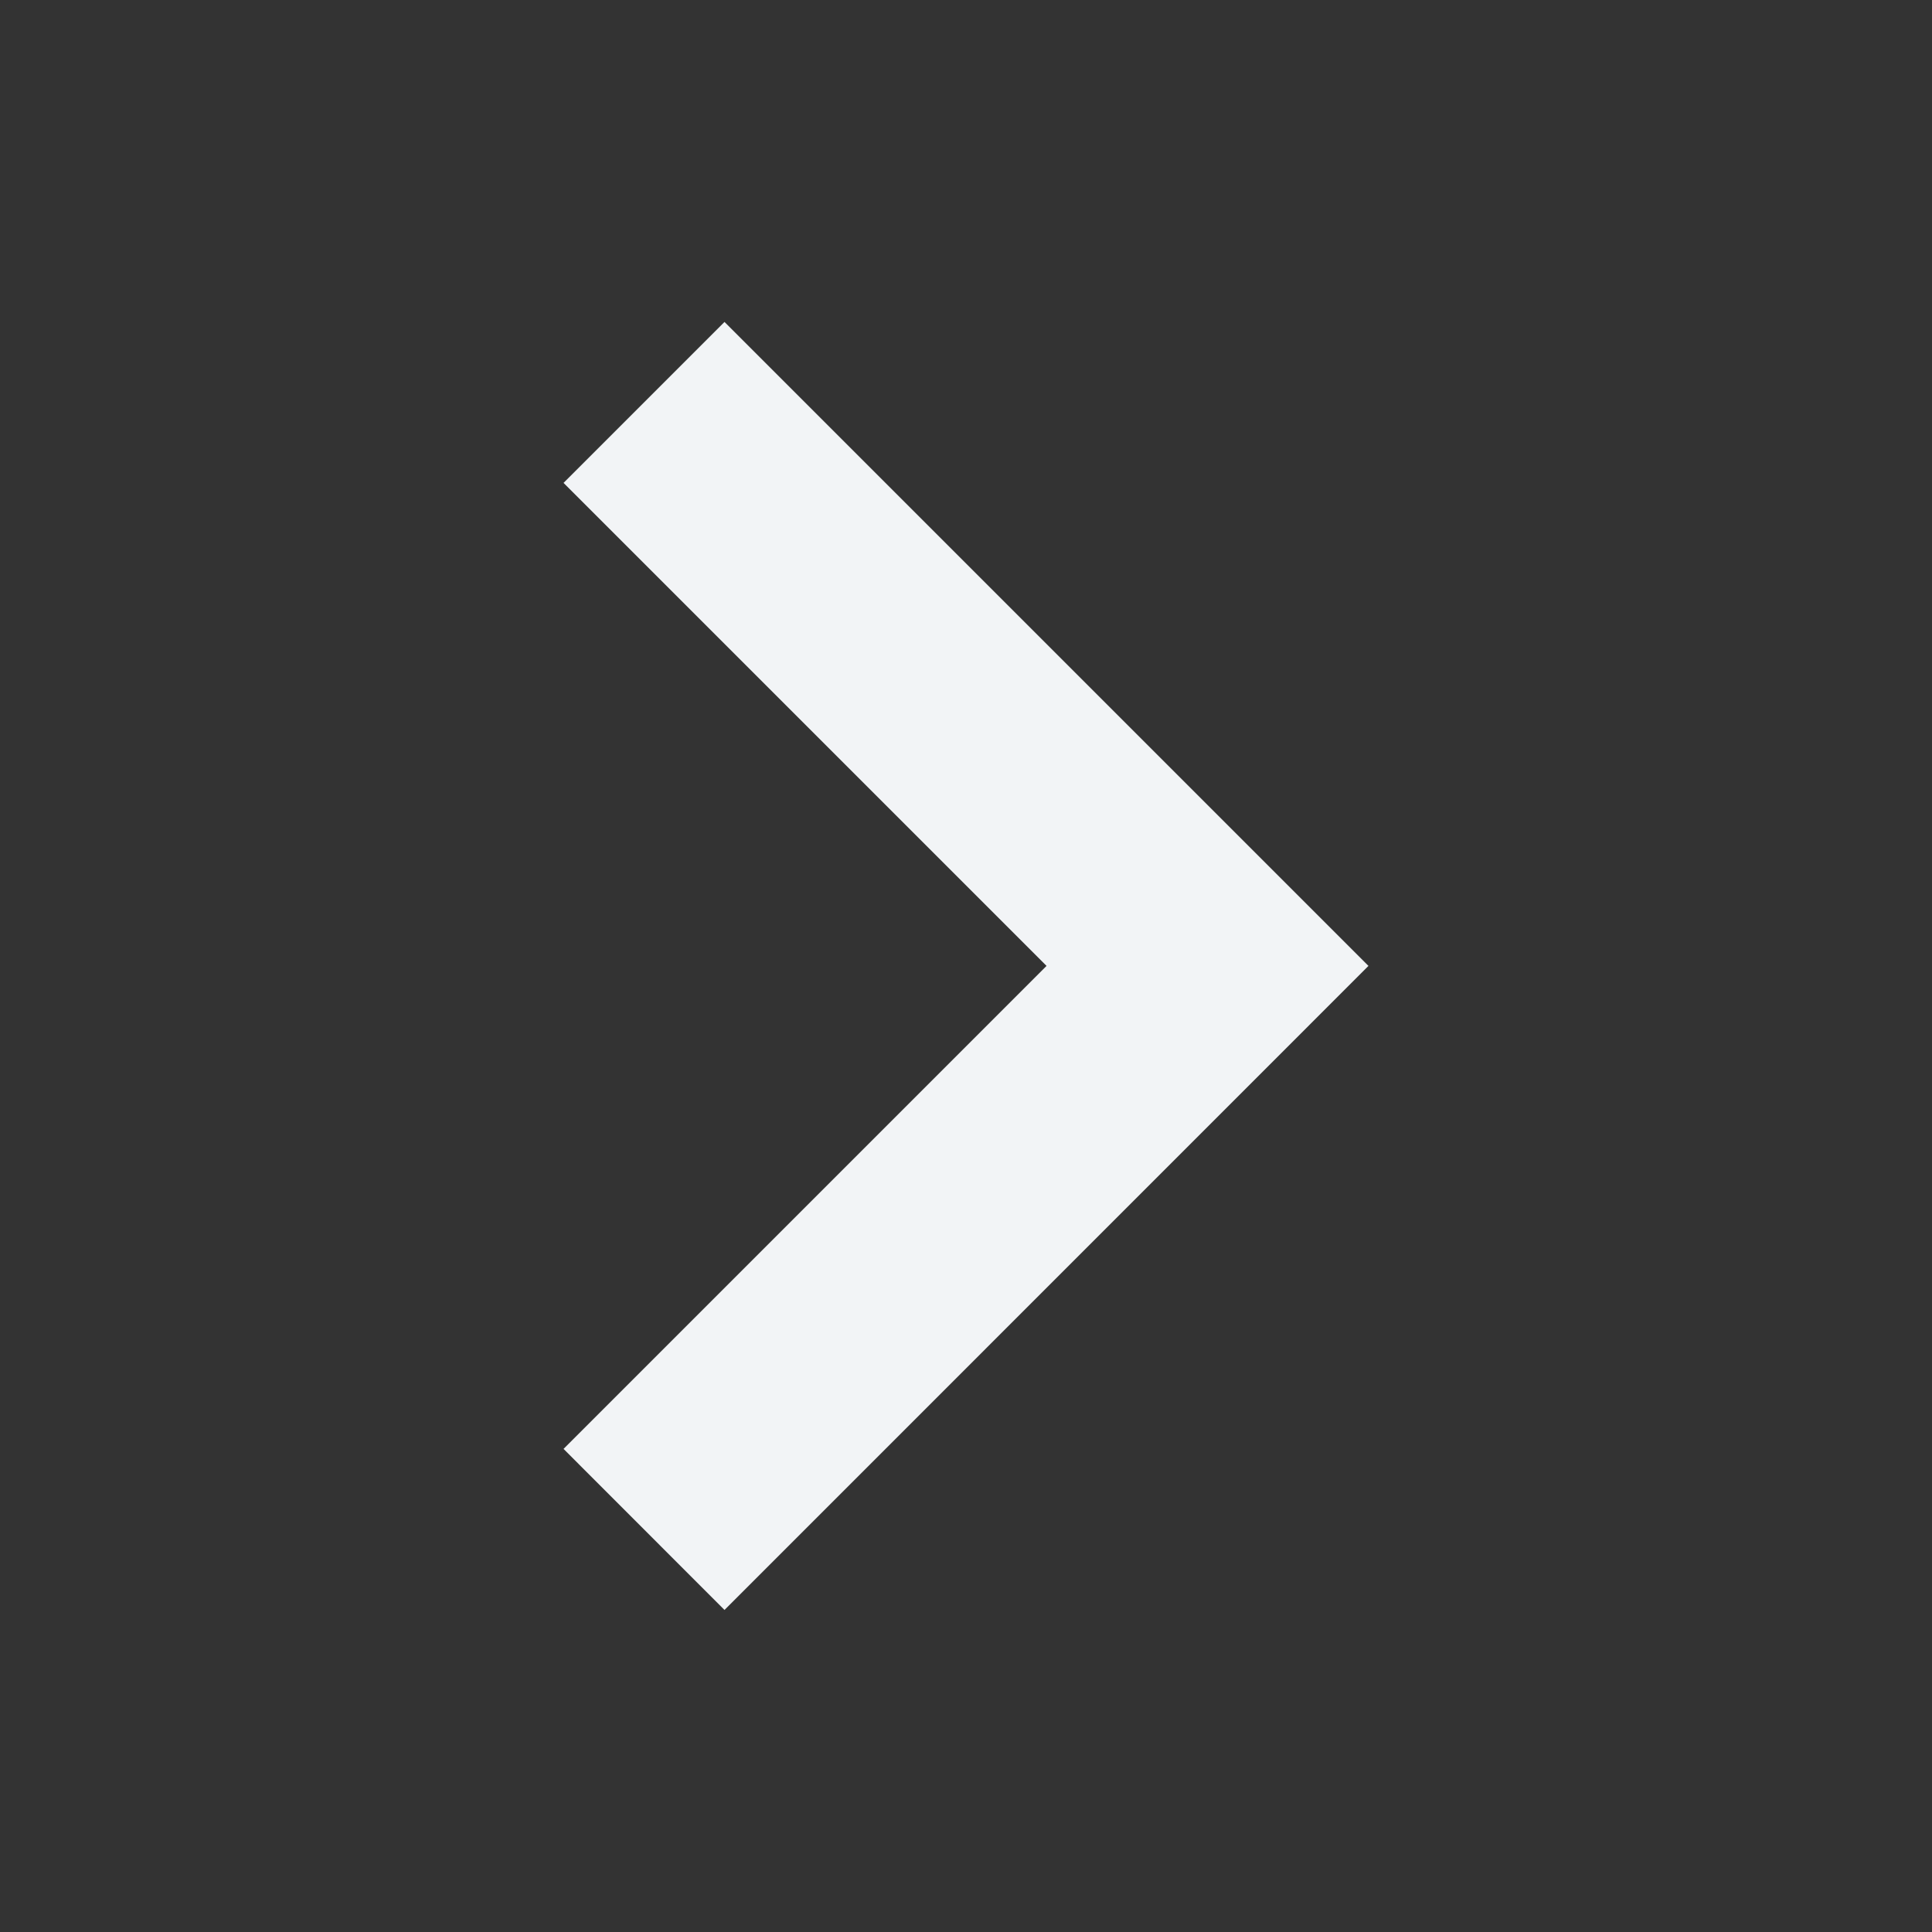 <svg width="19" height="19" viewBox="0 0 19 19" fill="none" xmlns="http://www.w3.org/2000/svg">
<rect x="0" y="0" width="19" height="19" fill="#333333" stroke="none"/>
<path fill-rule="evenodd" clip-rule="evenodd" d="M7.125 3.166L5.542 4.749L10.292 9.499L5.542 14.249L7.125 15.833L13.458 9.499L7.125 3.166Z" fill="#F2F4F6"/>
</svg>
